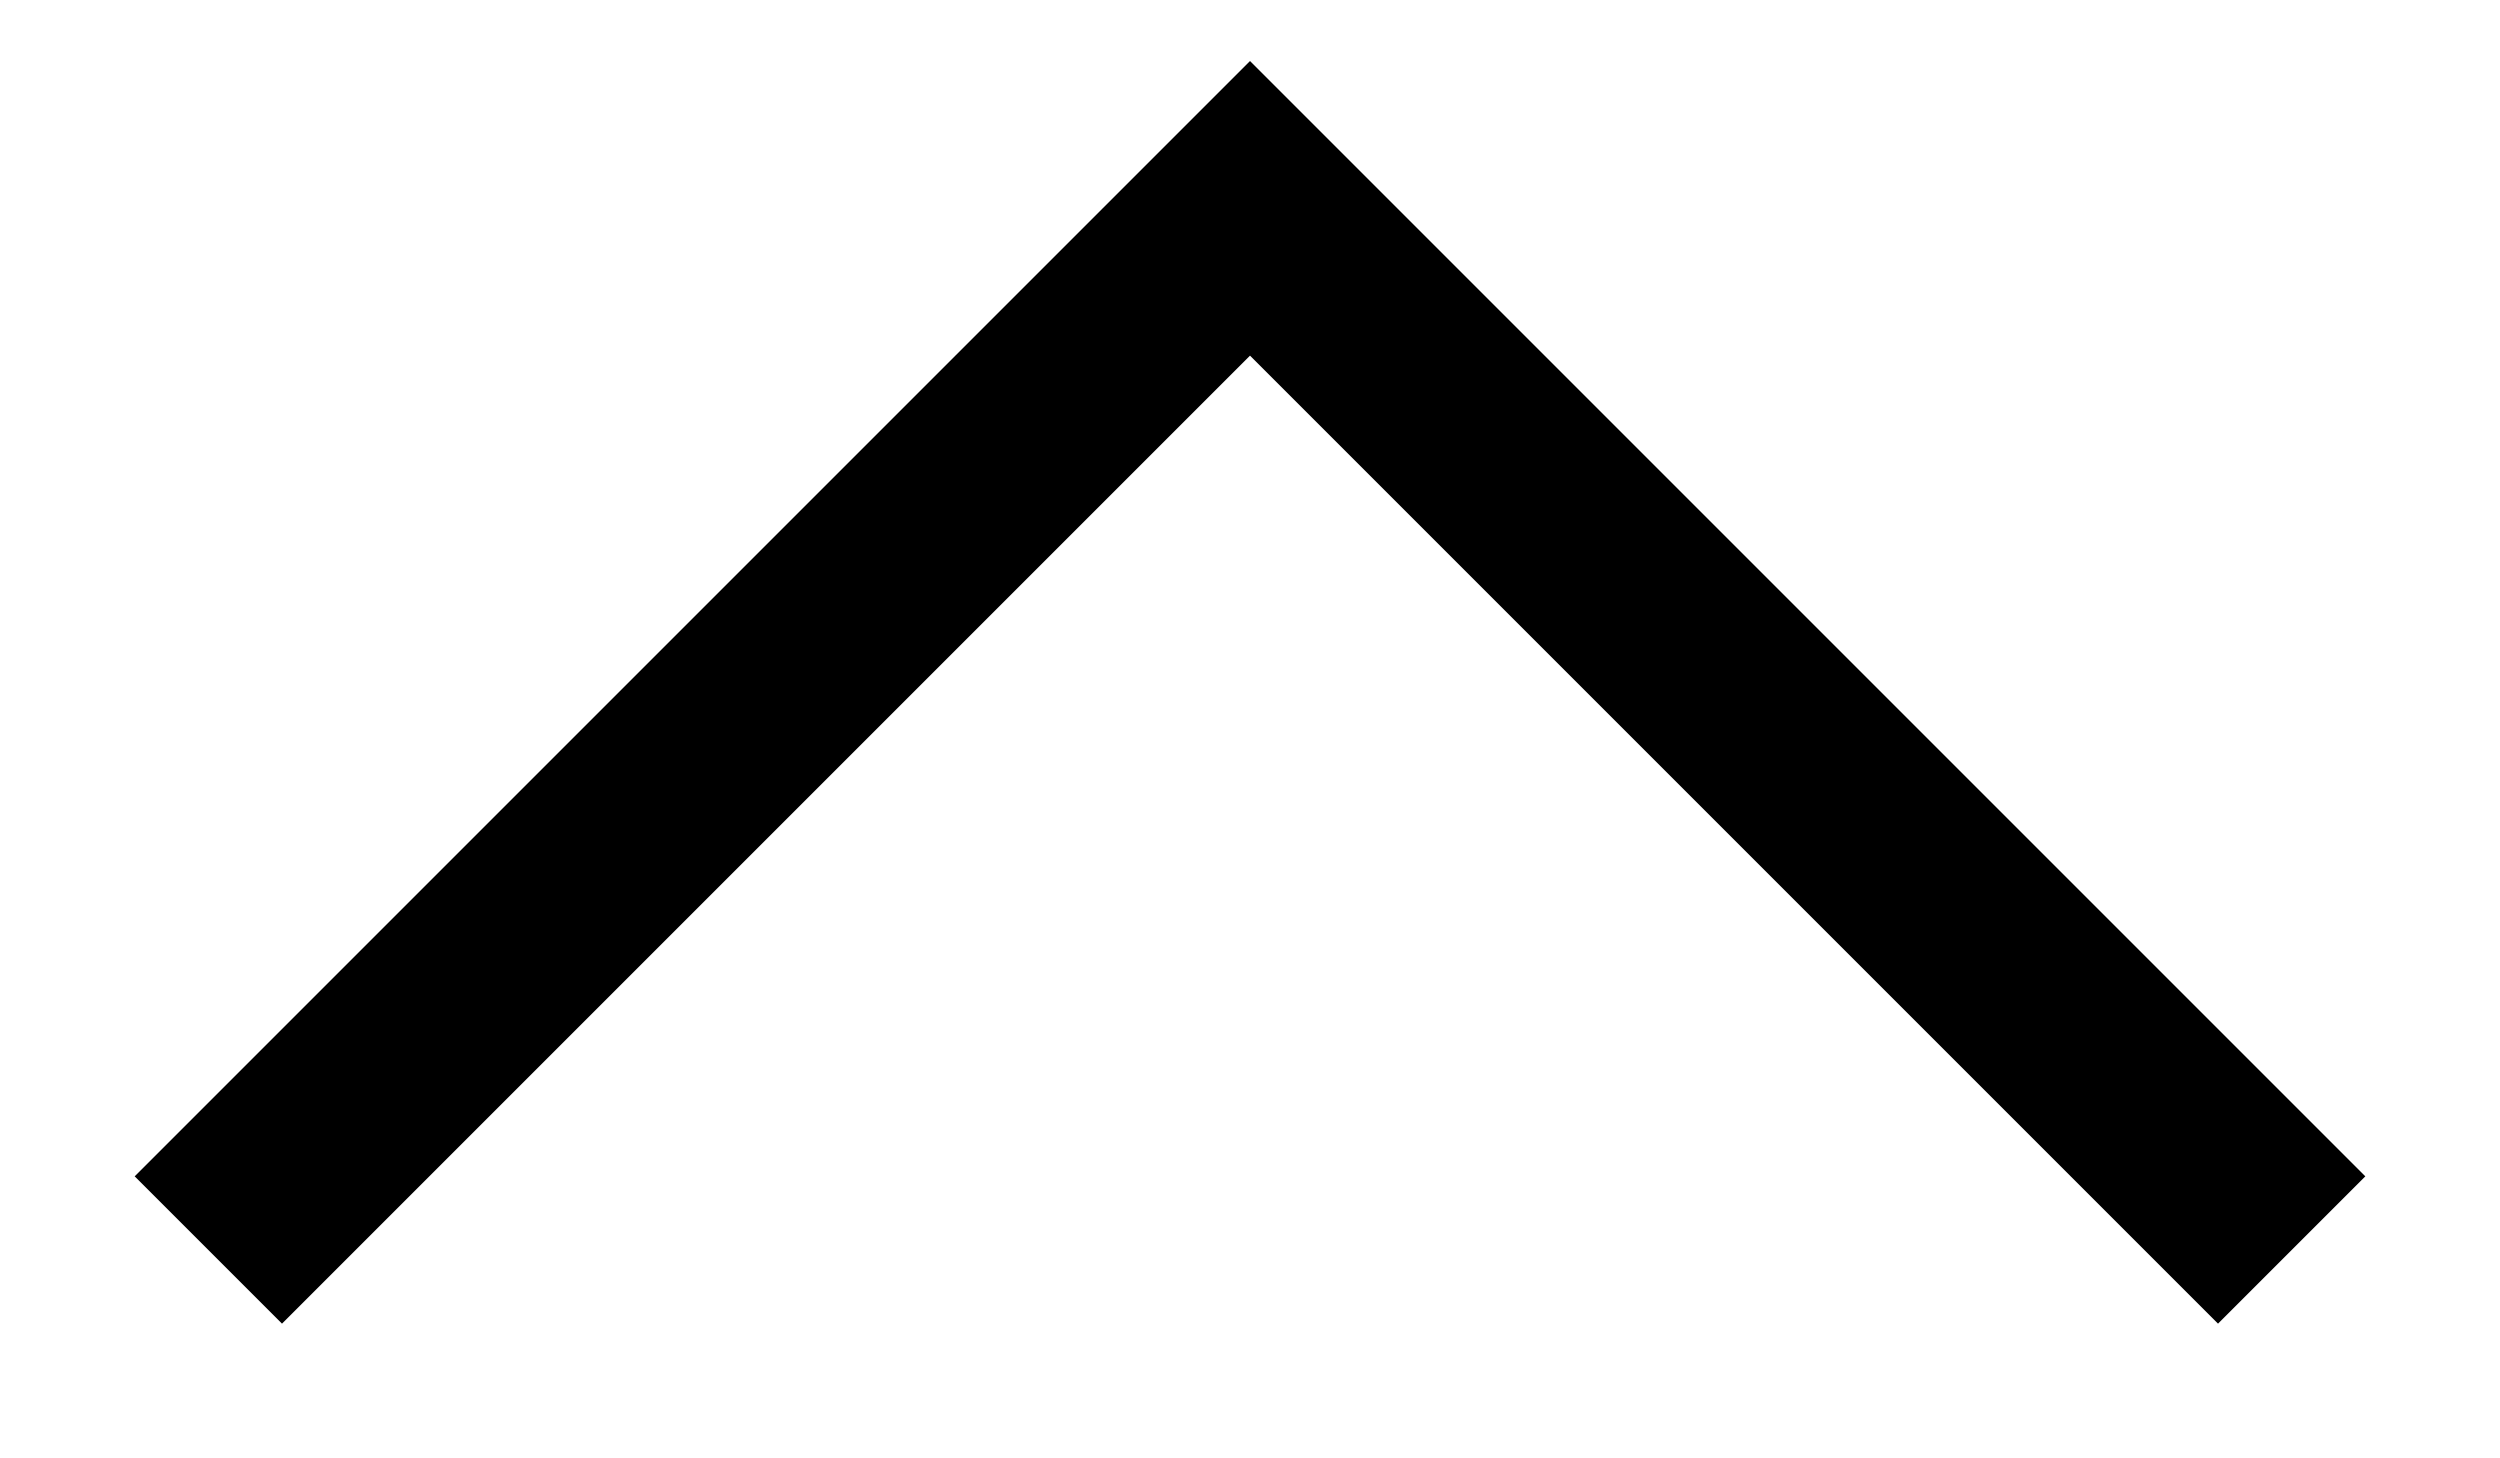 <?xml version="1.0" encoding="UTF-8"?>
<svg xmlns="http://www.w3.org/2000/svg" width="12" height="7" viewBox="0 0 12 7" fill="none">
  <path id="Vector 967" d="M11 6L6 1L1 6" stroke="black"></path>
</svg>
